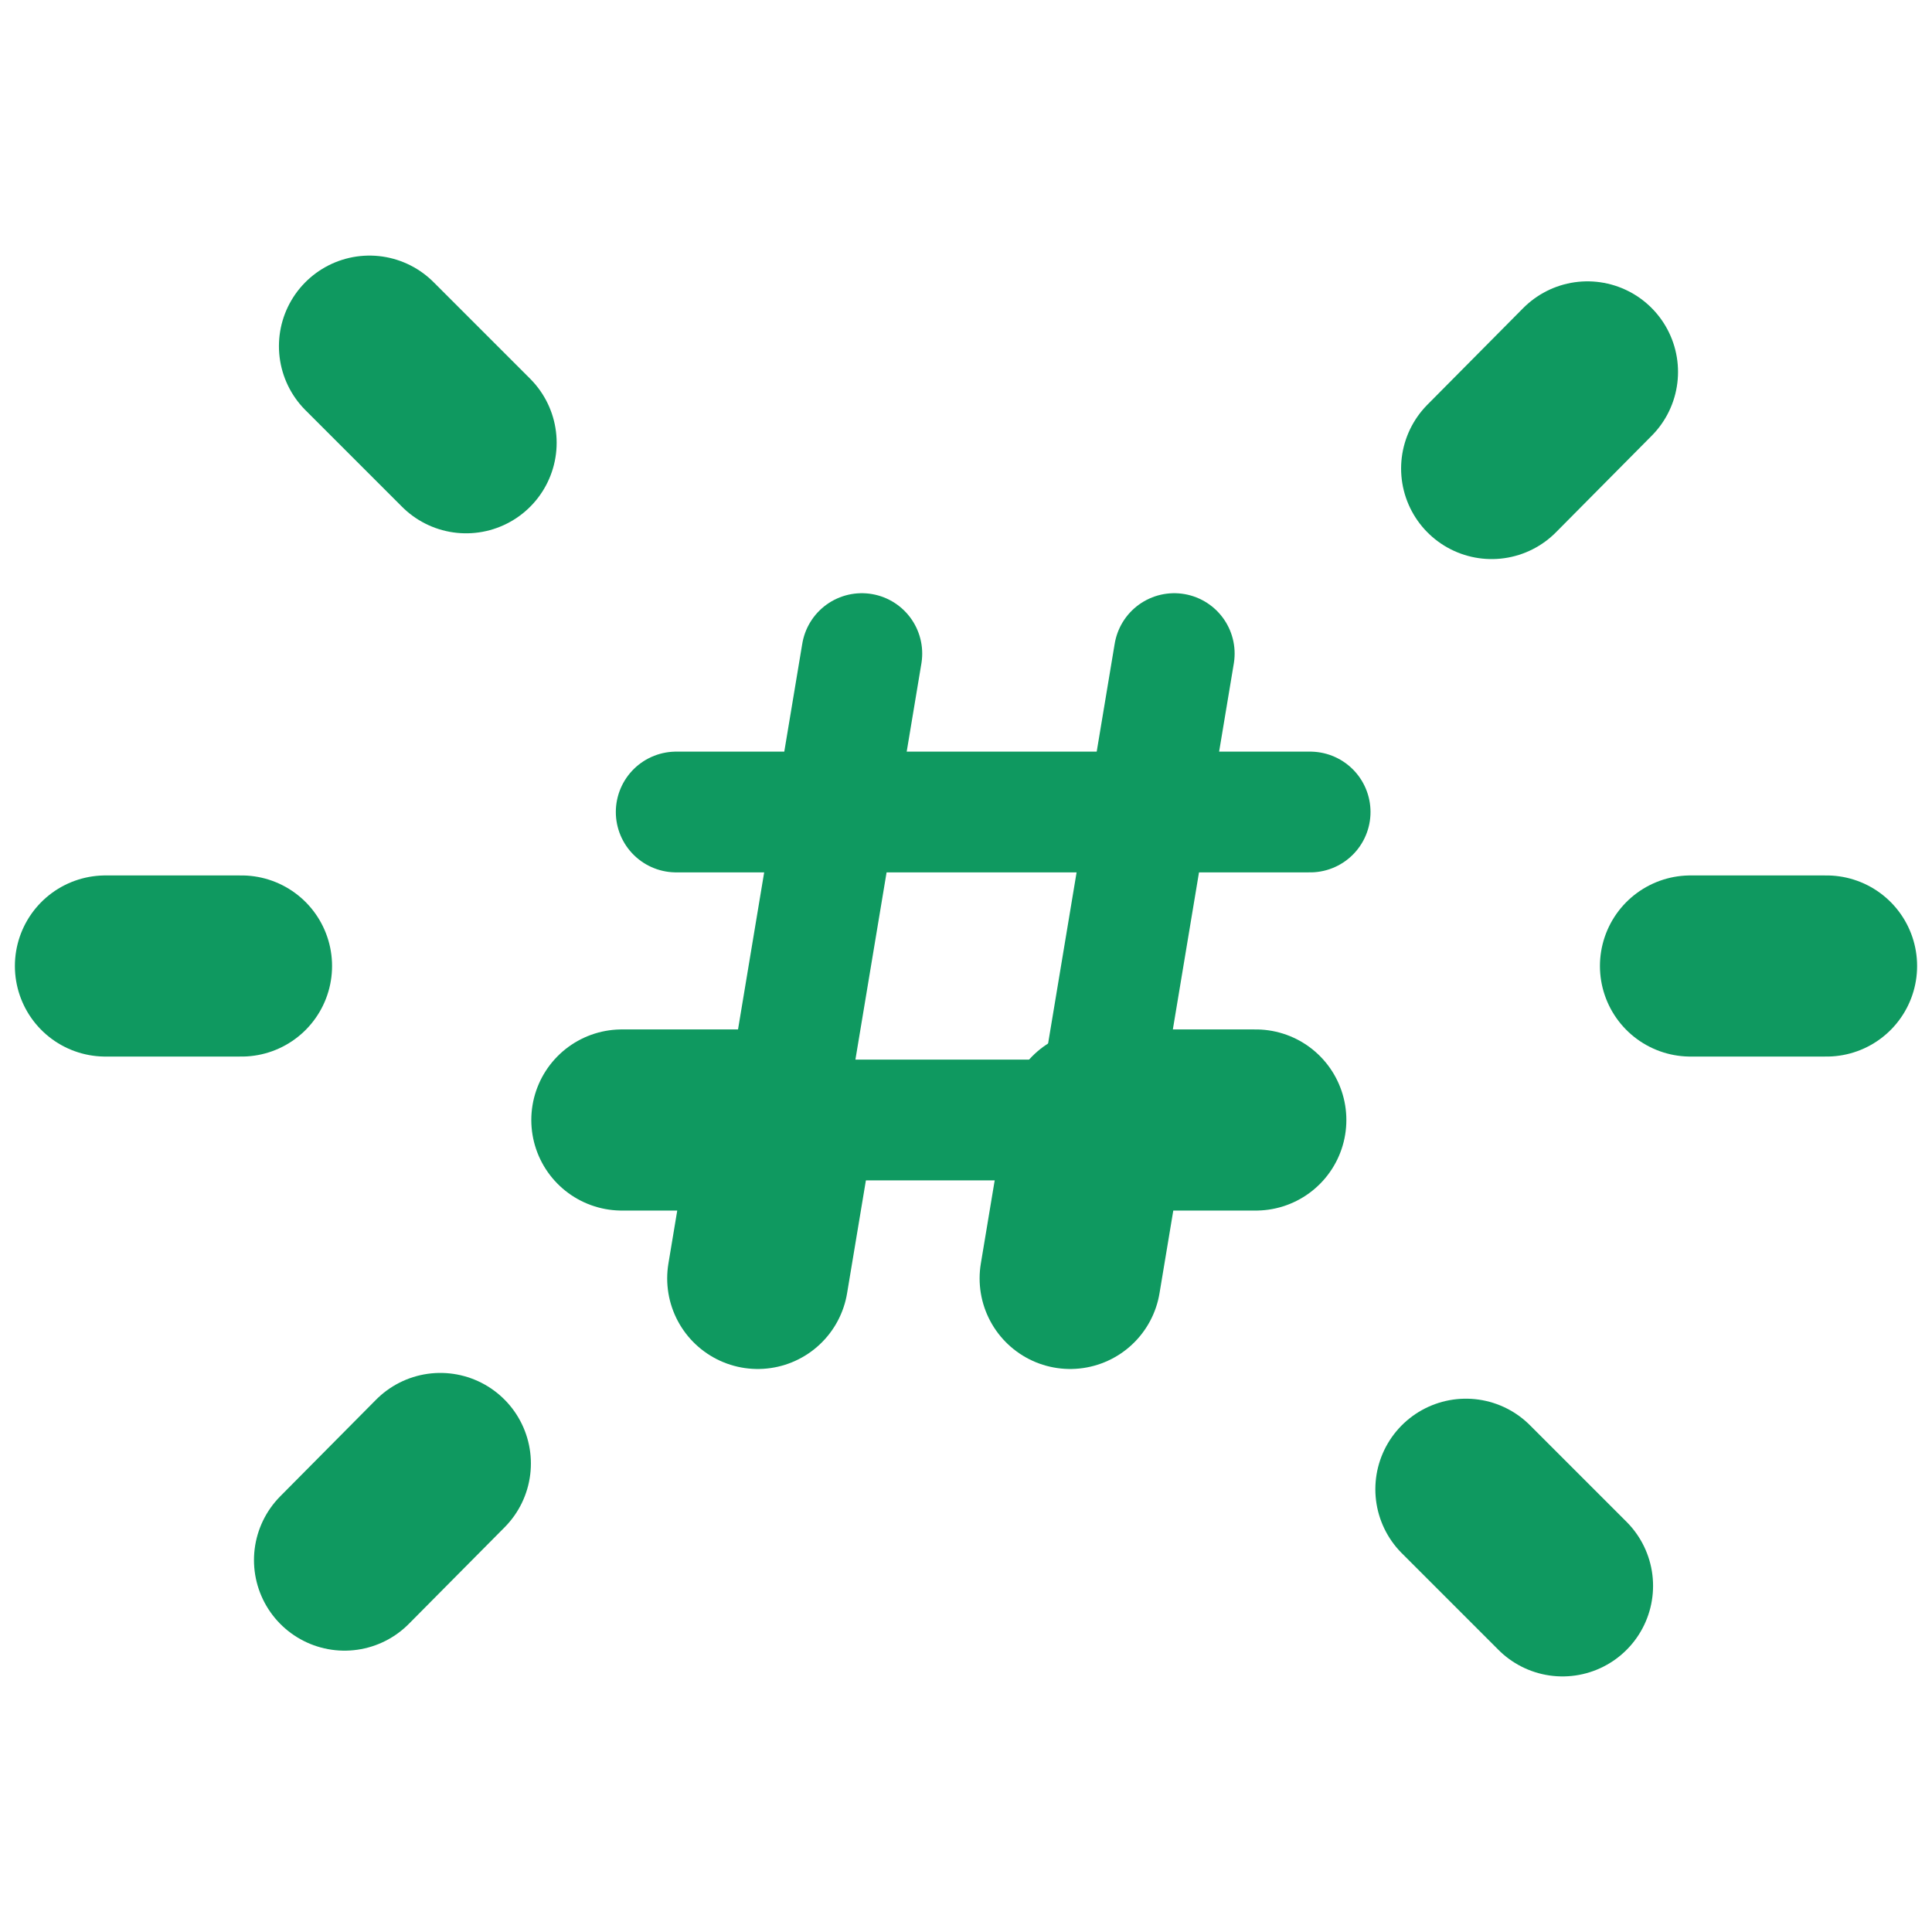 <?xml version="1.0" encoding="UTF-8"?> <svg xmlns="http://www.w3.org/2000/svg" width="24" height="24" viewBox="0 0 24 24" fill="none"><path d="M8.4 10.087H10.378L10.706 8.119" stroke="#0F9960" stroke-width="1.5" stroke-linecap="round" stroke-linejoin="round"></path><path d="M16.275 10.087H14.259L14.587 8.119" stroke="#0F9960" stroke-width="1.5" stroke-linecap="round" stroke-linejoin="round"></path><path fill-rule="evenodd" clip-rule="evenodd" d="M14.259 10.087L13.622 13.913H9.741L10.378 10.087H14.259Z" stroke="#0F9960" stroke-width="1.5" stroke-linecap="round" stroke-linejoin="round"></path><path d="M7.725 13.913H9.741L9.413 15.881" stroke="#0F9960" stroke-width="2.25" stroke-linecap="round" stroke-linejoin="round"></path><path d="M15.6 13.913H13.622L13.294 15.881" stroke="#0F9960" stroke-width="2.25" stroke-linecap="round" stroke-linejoin="round"></path><path d="M18.53 5.82L19.72 4.62" stroke="#0F9960" stroke-width="2.25" stroke-linecap="round" stroke-linejoin="round"></path><path d="M5.47 18.18L4.28 19.38" stroke="#0F9960" stroke-width="2.25" stroke-linecap="round" stroke-linejoin="round"></path><path d="M5.79 5.5L4.59 4.3" stroke="#0F9960" stroke-width="2.25" stroke-linecap="round" stroke-linejoin="round"></path><path d="M18.21 18.5L19.41 19.7" stroke="#0F9960" stroke-width="2.25" stroke-linecap="round" stroke-linejoin="round"></path><path d="M21 12H22.69" stroke="#0F9960" stroke-width="2.25" stroke-linecap="round" stroke-linejoin="round"></path><path d="M1.31 12H3" stroke="#0F9960" stroke-width="2.25" stroke-linecap="round" stroke-linejoin="round"></path></svg> 